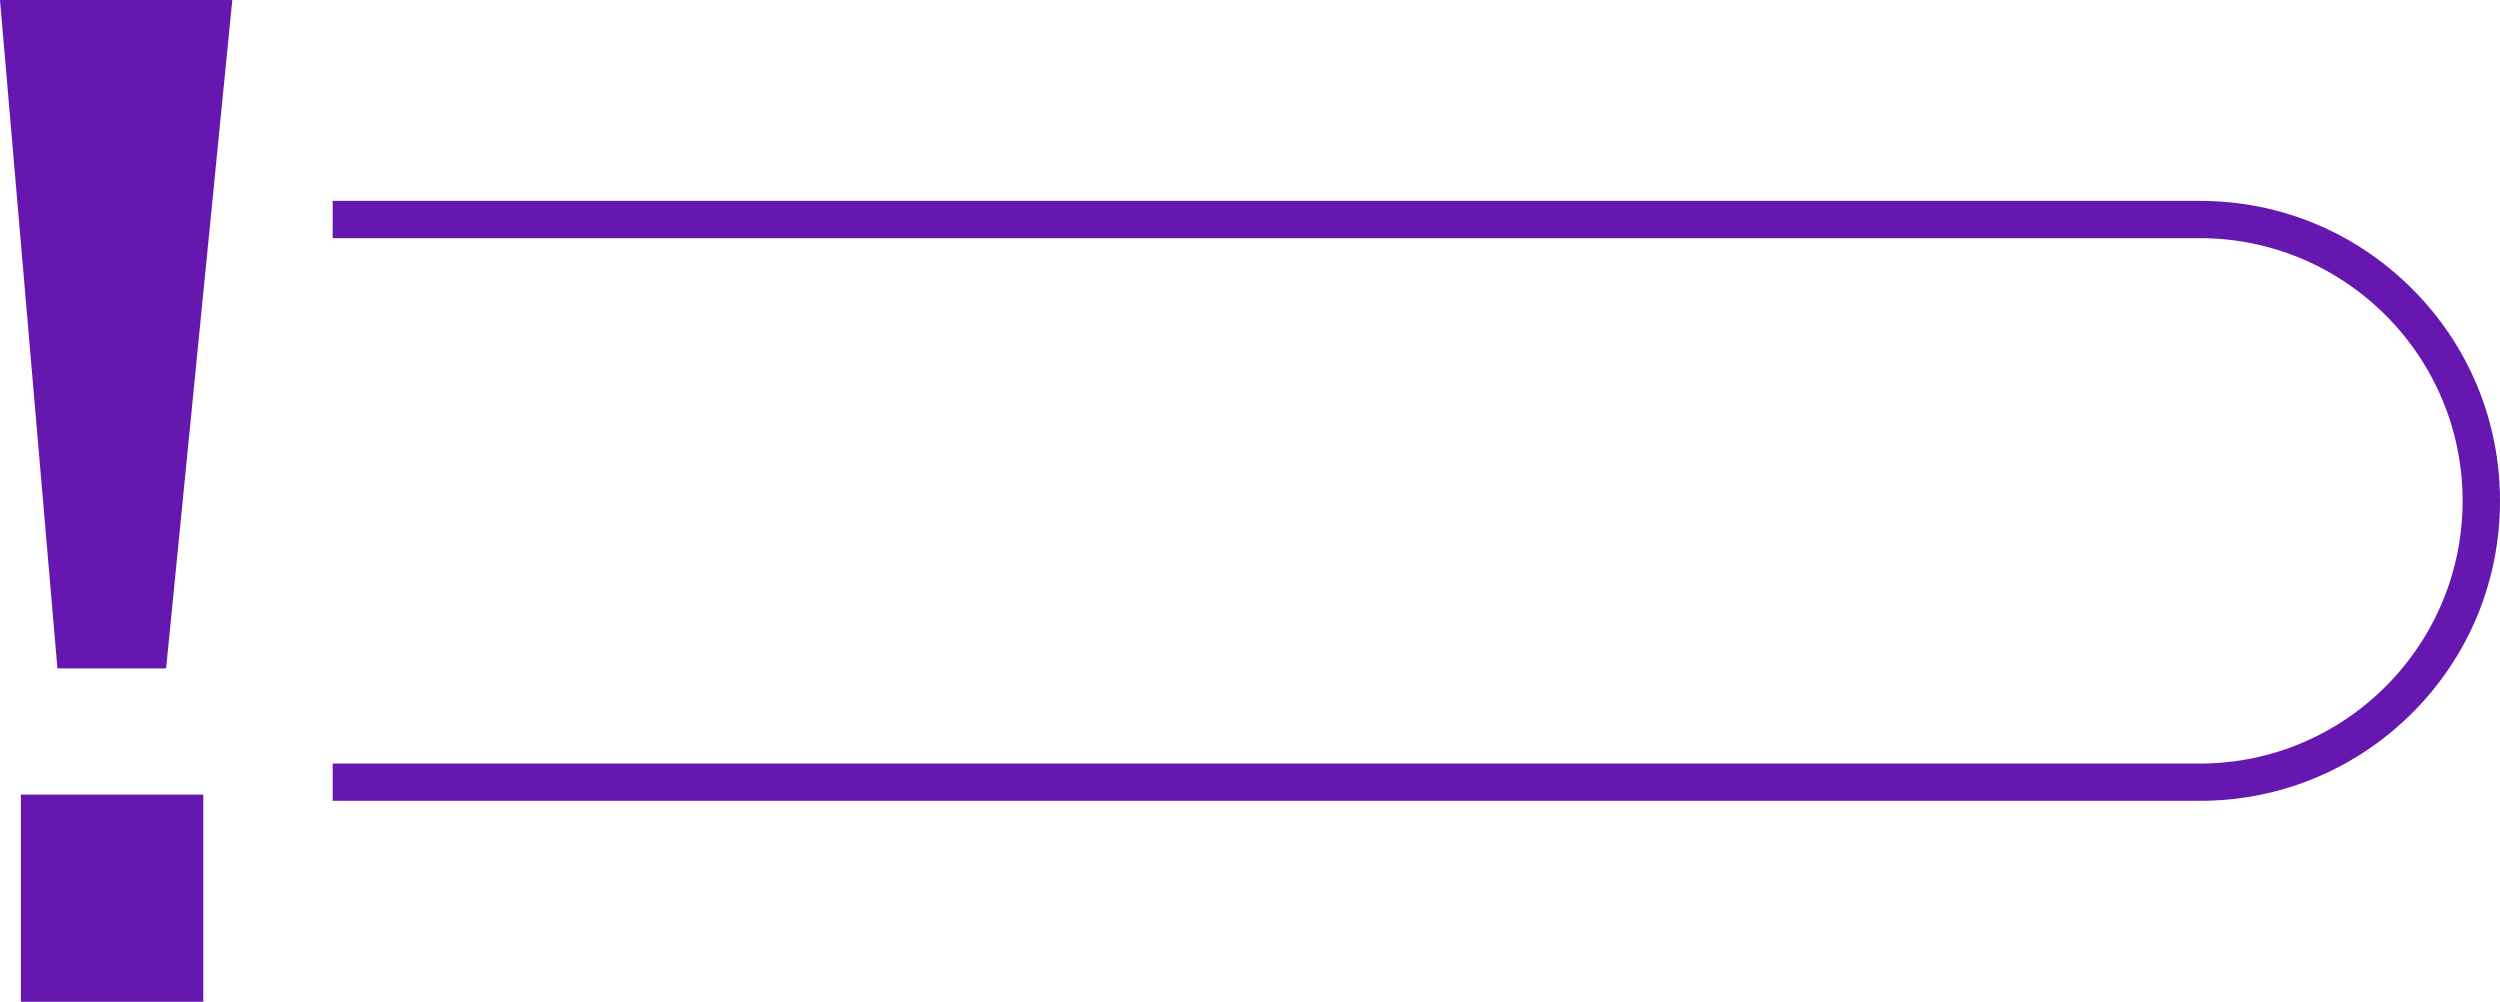 <?xml version="1.0" encoding="UTF-8" standalone="no"?><svg xmlns="http://www.w3.org/2000/svg" xmlns:xlink="http://www.w3.org/1999/xlink" fill="#000000" height="1074.6" preserveAspectRatio="xMidYMid meet" version="1" viewBox="399.9 462.7 2681.9 1074.6" width="2681.9" zoomAndPan="magnify"><g id="change1_1"><path d="M2759.8,1321.8H756.8v-40h2003.1c155.4,0,281.8-126.4,281.8-281.8s-126.4-281.8-281.8-281.8H756.8v-40h2003.1 c86,0,166.8,33.5,227.6,94.3c60.8,60.8,94.3,141.6,94.3,227.6s-33.5,166.8-94.3,227.6C2926.6,1288.3,2845.8,1321.8,2759.8,1321.8z M618,1537.3v-222.2H422.3v222.2H618z M578.1,1179.7l71-717H399.9l61.6,717H578.1z" fill="#6517b0"/></g></svg>
